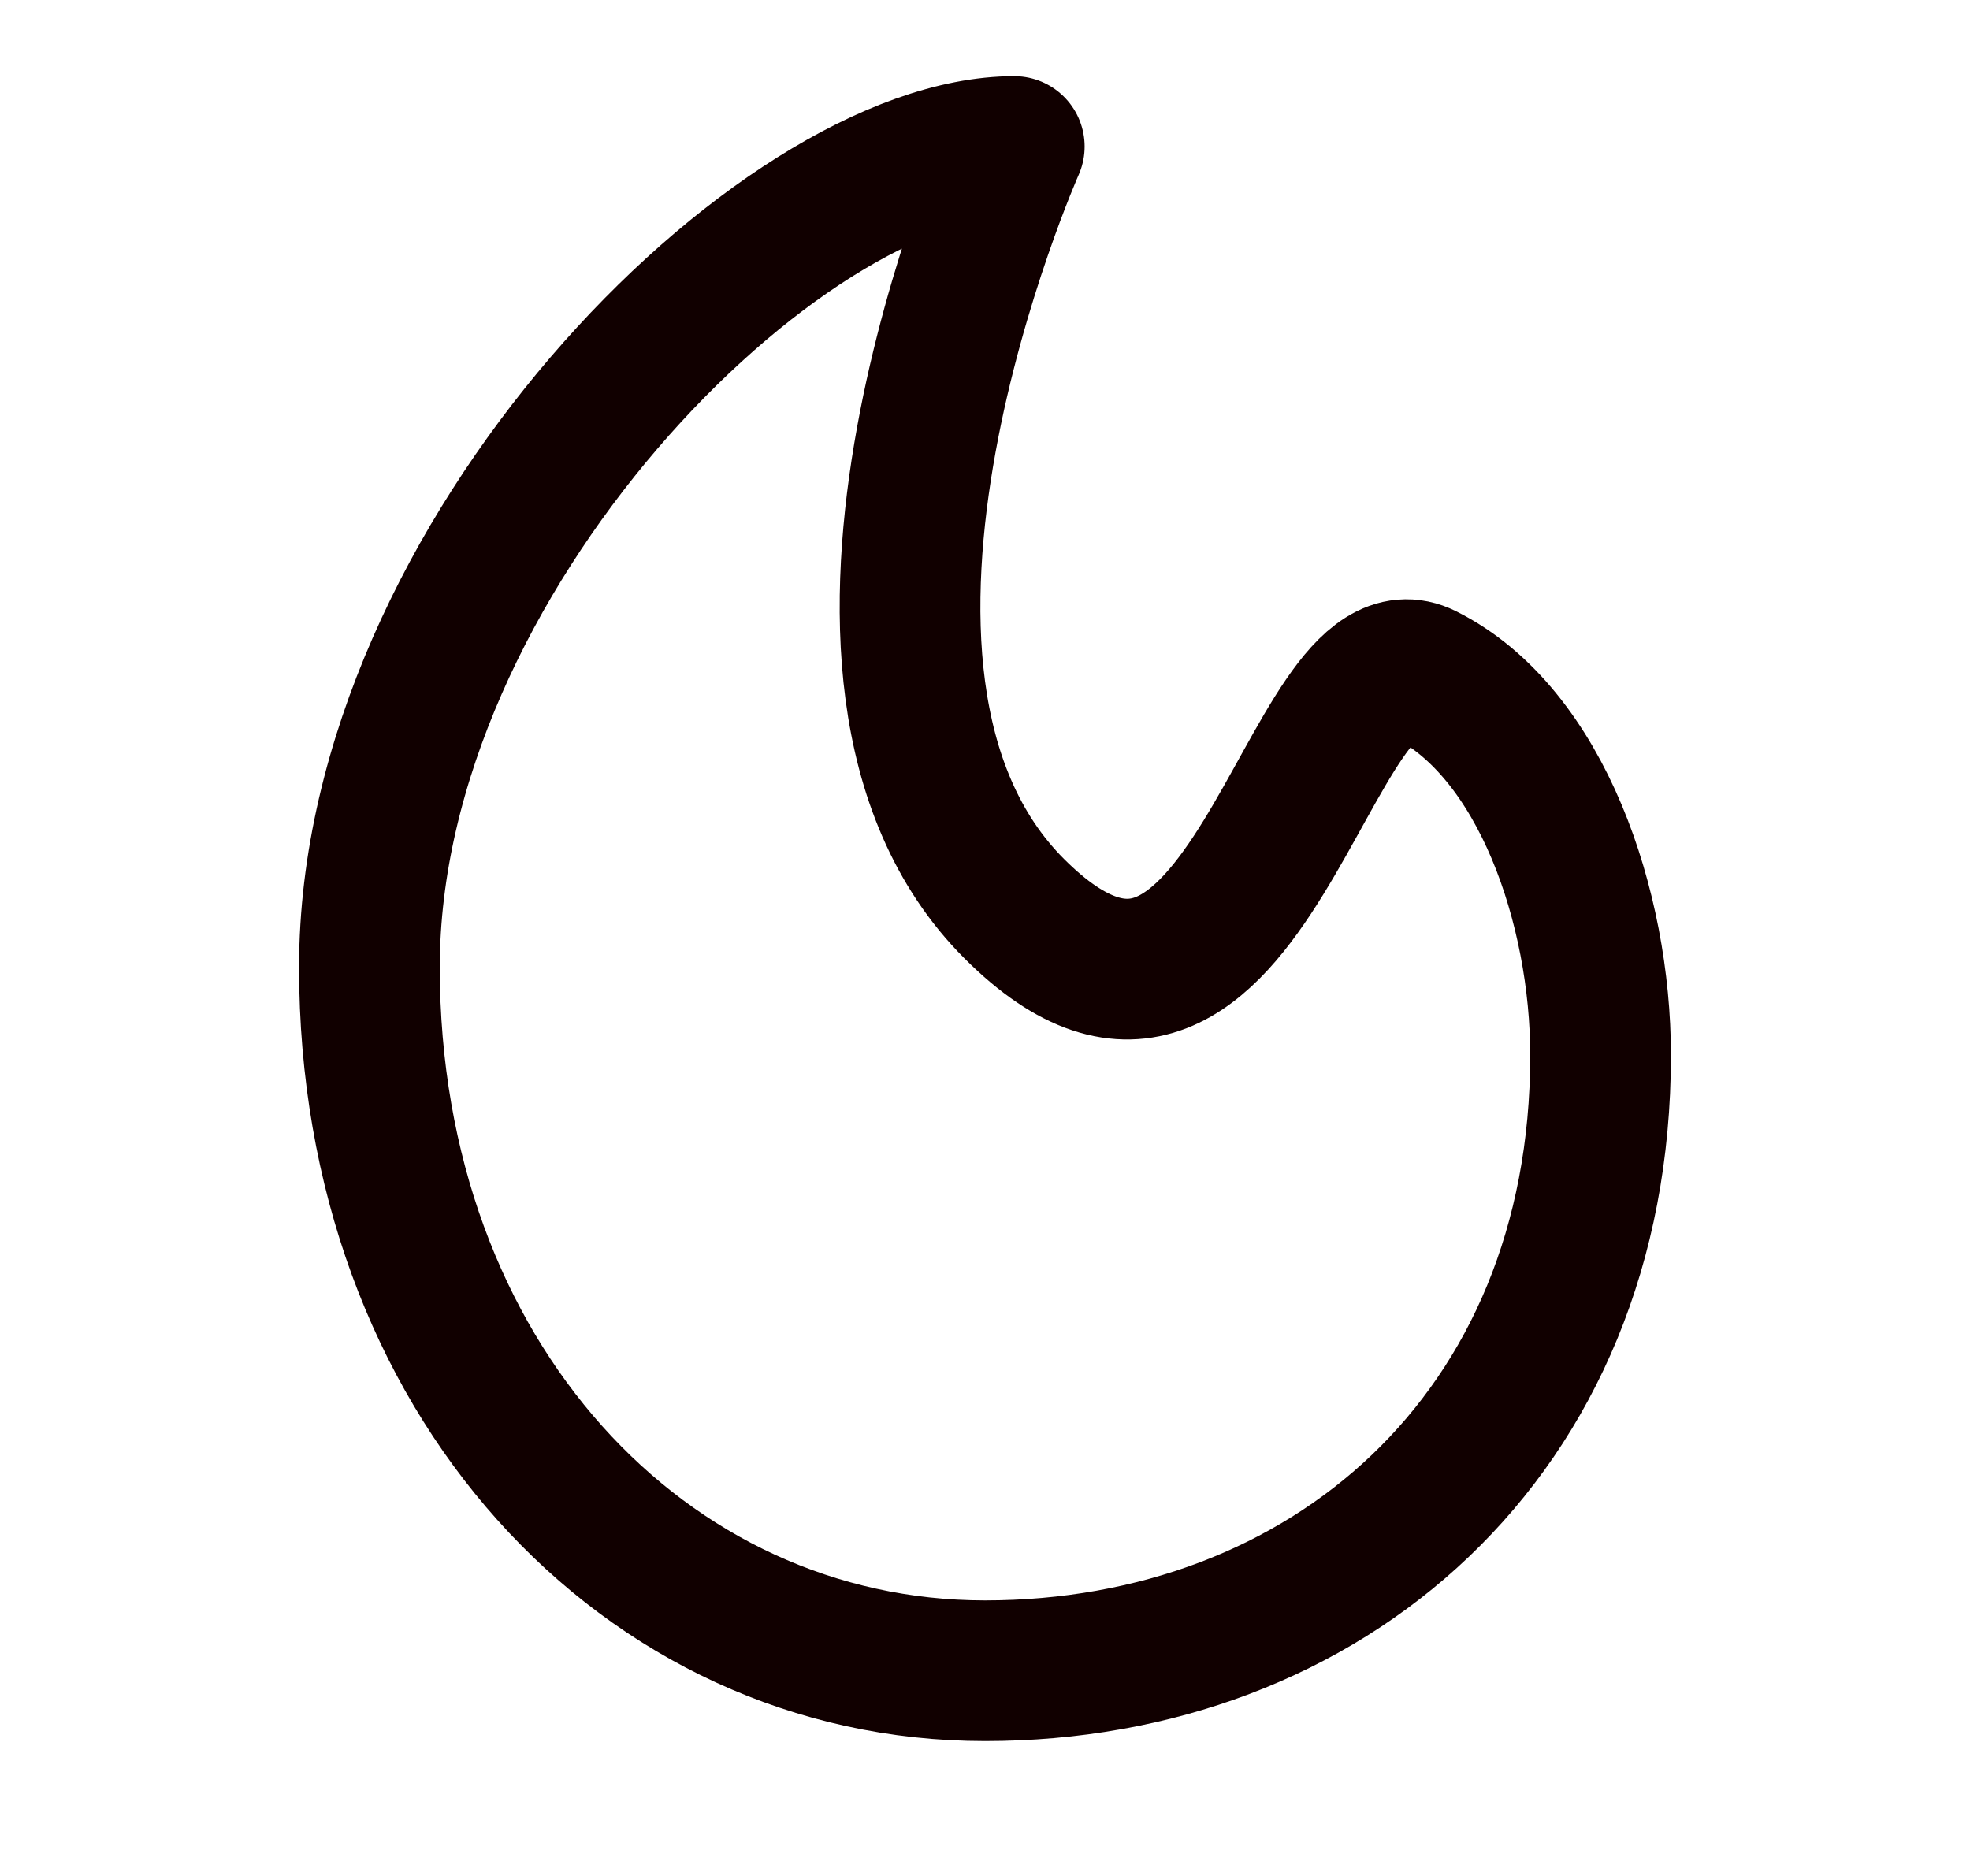 <svg width="21" height="20" viewBox="0 0 21 20" fill="none" xmlns="http://www.w3.org/2000/svg">
<g id="charm:flame">
<path id="Vector" d="M10.812 9.688C13.312 12.188 13.938 6.562 15.188 7.188C16.438 7.812 17.062 9.688 17.062 11.25C17.062 15.312 14.125 17.812 10.5 17.812C6.875 17.812 3.938 14.688 3.938 10.312C3.938 5.938 8.312 1.562 10.812 1.562C10.812 1.562 8.312 7.188 10.812 9.688Z" stroke="#110000" stroke-width="1.5" stroke-linecap="round" stroke-linejoin="round"/>
</g>
</svg>
